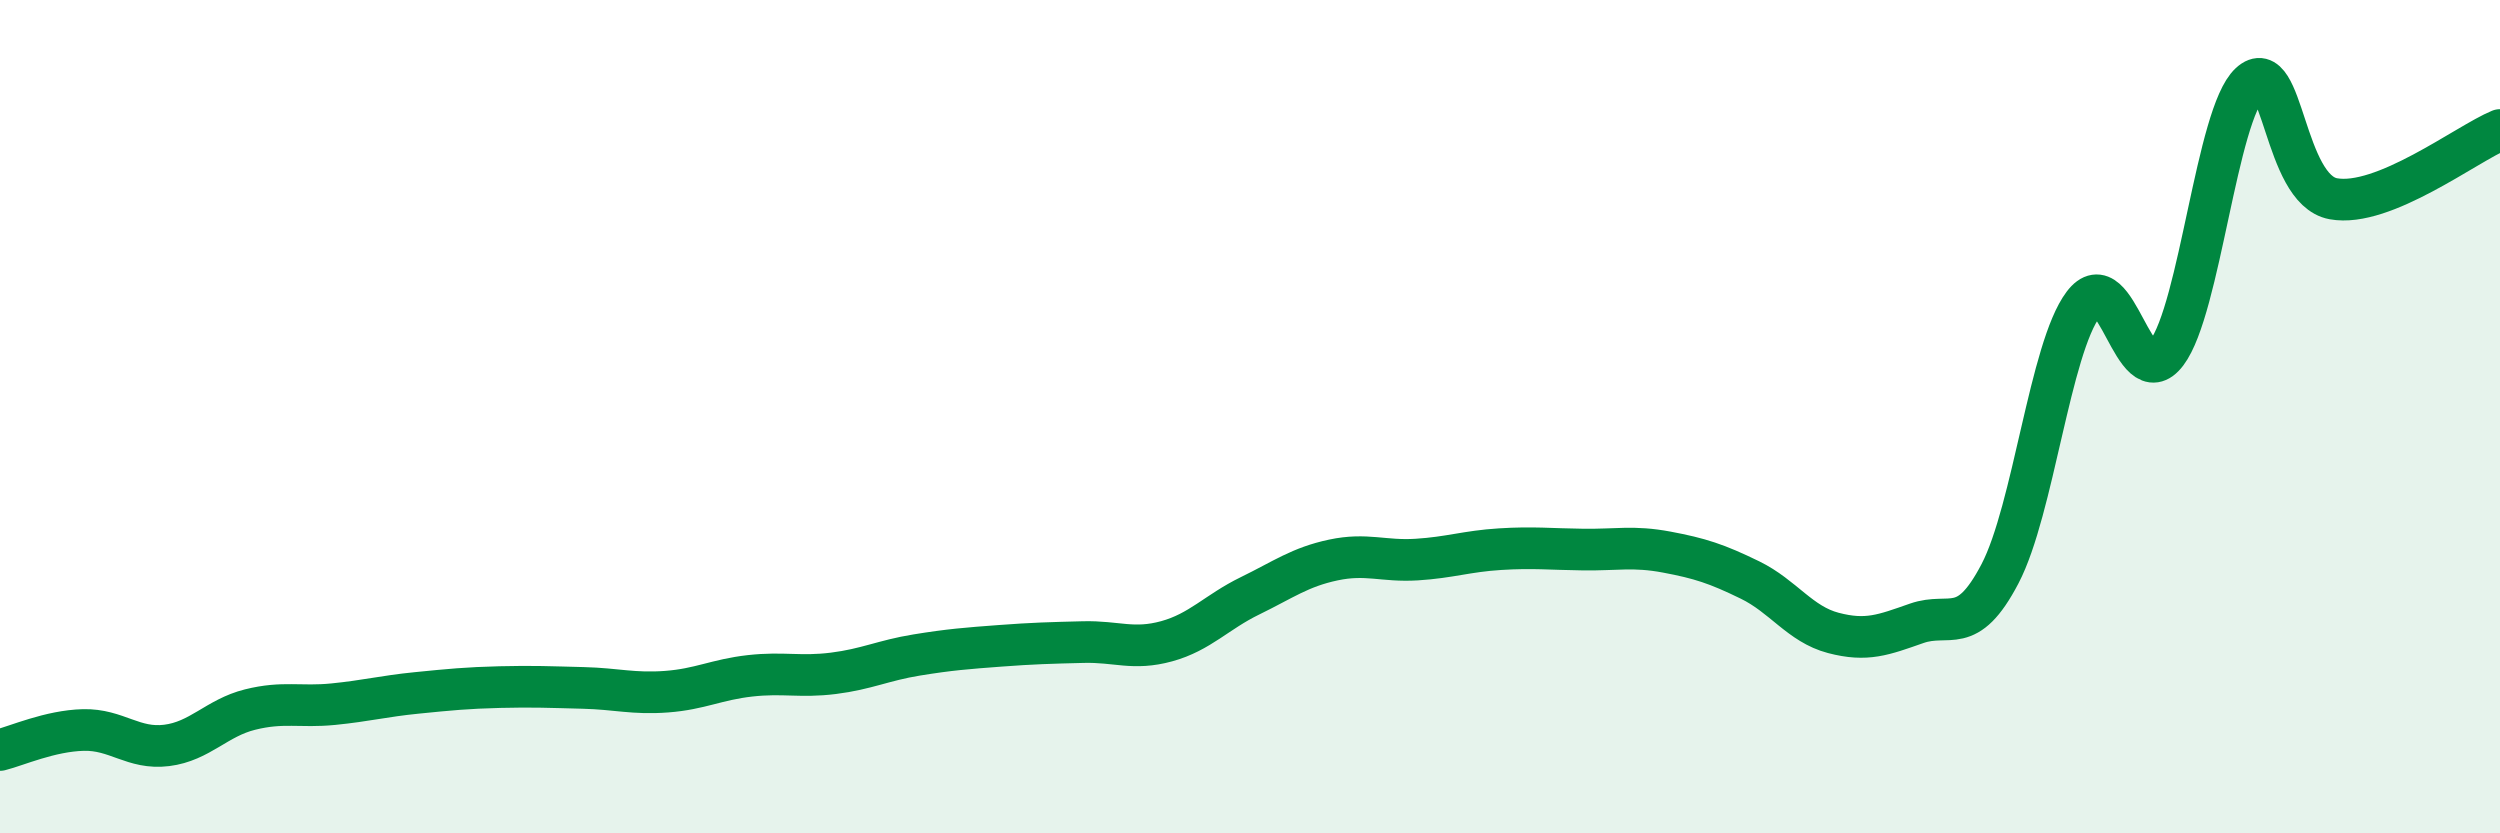 
    <svg width="60" height="20" viewBox="0 0 60 20" xmlns="http://www.w3.org/2000/svg">
      <path
        d="M 0,18 C 0.4,17.9 1.2,17.54 2,17.52 C 2.8,17.5 3.2,17.99 4,17.89 C 4.8,17.79 5.2,17.23 6,17.03 C 6.8,16.83 7.2,16.98 8,16.9 C 8.8,16.82 9.2,16.71 10,16.63 C 10.8,16.55 11.2,16.51 12,16.49 C 12.8,16.47 13.2,16.49 14,16.51 C 14.8,16.53 15.2,16.66 16,16.6 C 16.8,16.54 17.2,16.31 18,16.22 C 18.8,16.13 19.2,16.26 20,16.16 C 20.8,16.06 21.2,15.85 22,15.72 C 22.8,15.59 23.2,15.56 24,15.5 C 24.8,15.44 25.2,15.43 26,15.41 C 26.8,15.39 27.2,15.61 28,15.39 C 28.8,15.17 29.2,14.69 30,14.3 C 30.8,13.91 31.2,13.61 32,13.44 C 32.8,13.27 33.2,13.48 34,13.43 C 34.8,13.38 35.2,13.23 36,13.18 C 36.8,13.13 37.2,13.18 38,13.19 C 38.8,13.2 39.2,13.1 40,13.25 C 40.8,13.4 41.2,13.53 42,13.92 C 42.8,14.31 43.2,14.98 44,15.19 C 44.8,15.4 45.2,15.24 46,14.96 C 46.8,14.68 47.2,15.3 48,13.77 C 48.8,12.24 49.2,8.36 50,7.3 C 50.8,6.24 51.2,9.53 52,8.47 C 52.8,7.41 53.2,2.74 54,2 C 54.8,1.26 54.8,4.55 56,4.77 C 57.2,4.99 59.2,3.45 60,3.12L60 20L0 20Z"
        fill="#008740"
        opacity="0.1"
        stroke-linecap="round"
        stroke-linejoin="round"
      />
      <path
        d="M 0,18 C 0.4,17.9 1.2,17.54 2,17.52 C 2.8,17.5 3.2,17.99 4,17.89 C 4.8,17.79 5.2,17.23 6,17.03 C 6.8,16.83 7.2,16.98 8,16.9 C 8.8,16.82 9.2,16.71 10,16.63 C 10.8,16.55 11.2,16.51 12,16.49 C 12.8,16.47 13.2,16.49 14,16.51 C 14.8,16.53 15.2,16.66 16,16.6 C 16.8,16.54 17.2,16.31 18,16.22 C 18.8,16.13 19.2,16.26 20,16.16 C 20.8,16.06 21.2,15.85 22,15.72 C 22.8,15.59 23.2,15.56 24,15.5 C 24.8,15.44 25.2,15.43 26,15.41 C 26.8,15.39 27.2,15.61 28,15.39 C 28.8,15.17 29.2,14.69 30,14.3 C 30.8,13.91 31.2,13.61 32,13.44 C 32.8,13.27 33.2,13.48 34,13.43 C 34.8,13.38 35.2,13.23 36,13.18 C 36.8,13.13 37.2,13.18 38,13.19 C 38.8,13.2 39.2,13.1 40,13.25 C 40.8,13.4 41.2,13.53 42,13.92 C 42.8,14.31 43.2,14.98 44,15.19 C 44.8,15.4 45.2,15.24 46,14.96 C 46.8,14.68 47.2,15.3 48,13.77 C 48.8,12.24 49.2,8.36 50,7.3 C 50.8,6.24 51.2,9.53 52,8.47 C 52.8,7.41 53.2,2.74 54,2 C 54.8,1.26 54.8,4.55 56,4.77 C 57.2,4.99 59.2,3.45 60,3.12"
        stroke="#008740"
        stroke-width="1"
        fill="none"
        stroke-linecap="round"
        stroke-linejoin="round"
      />
    </svg>
  
